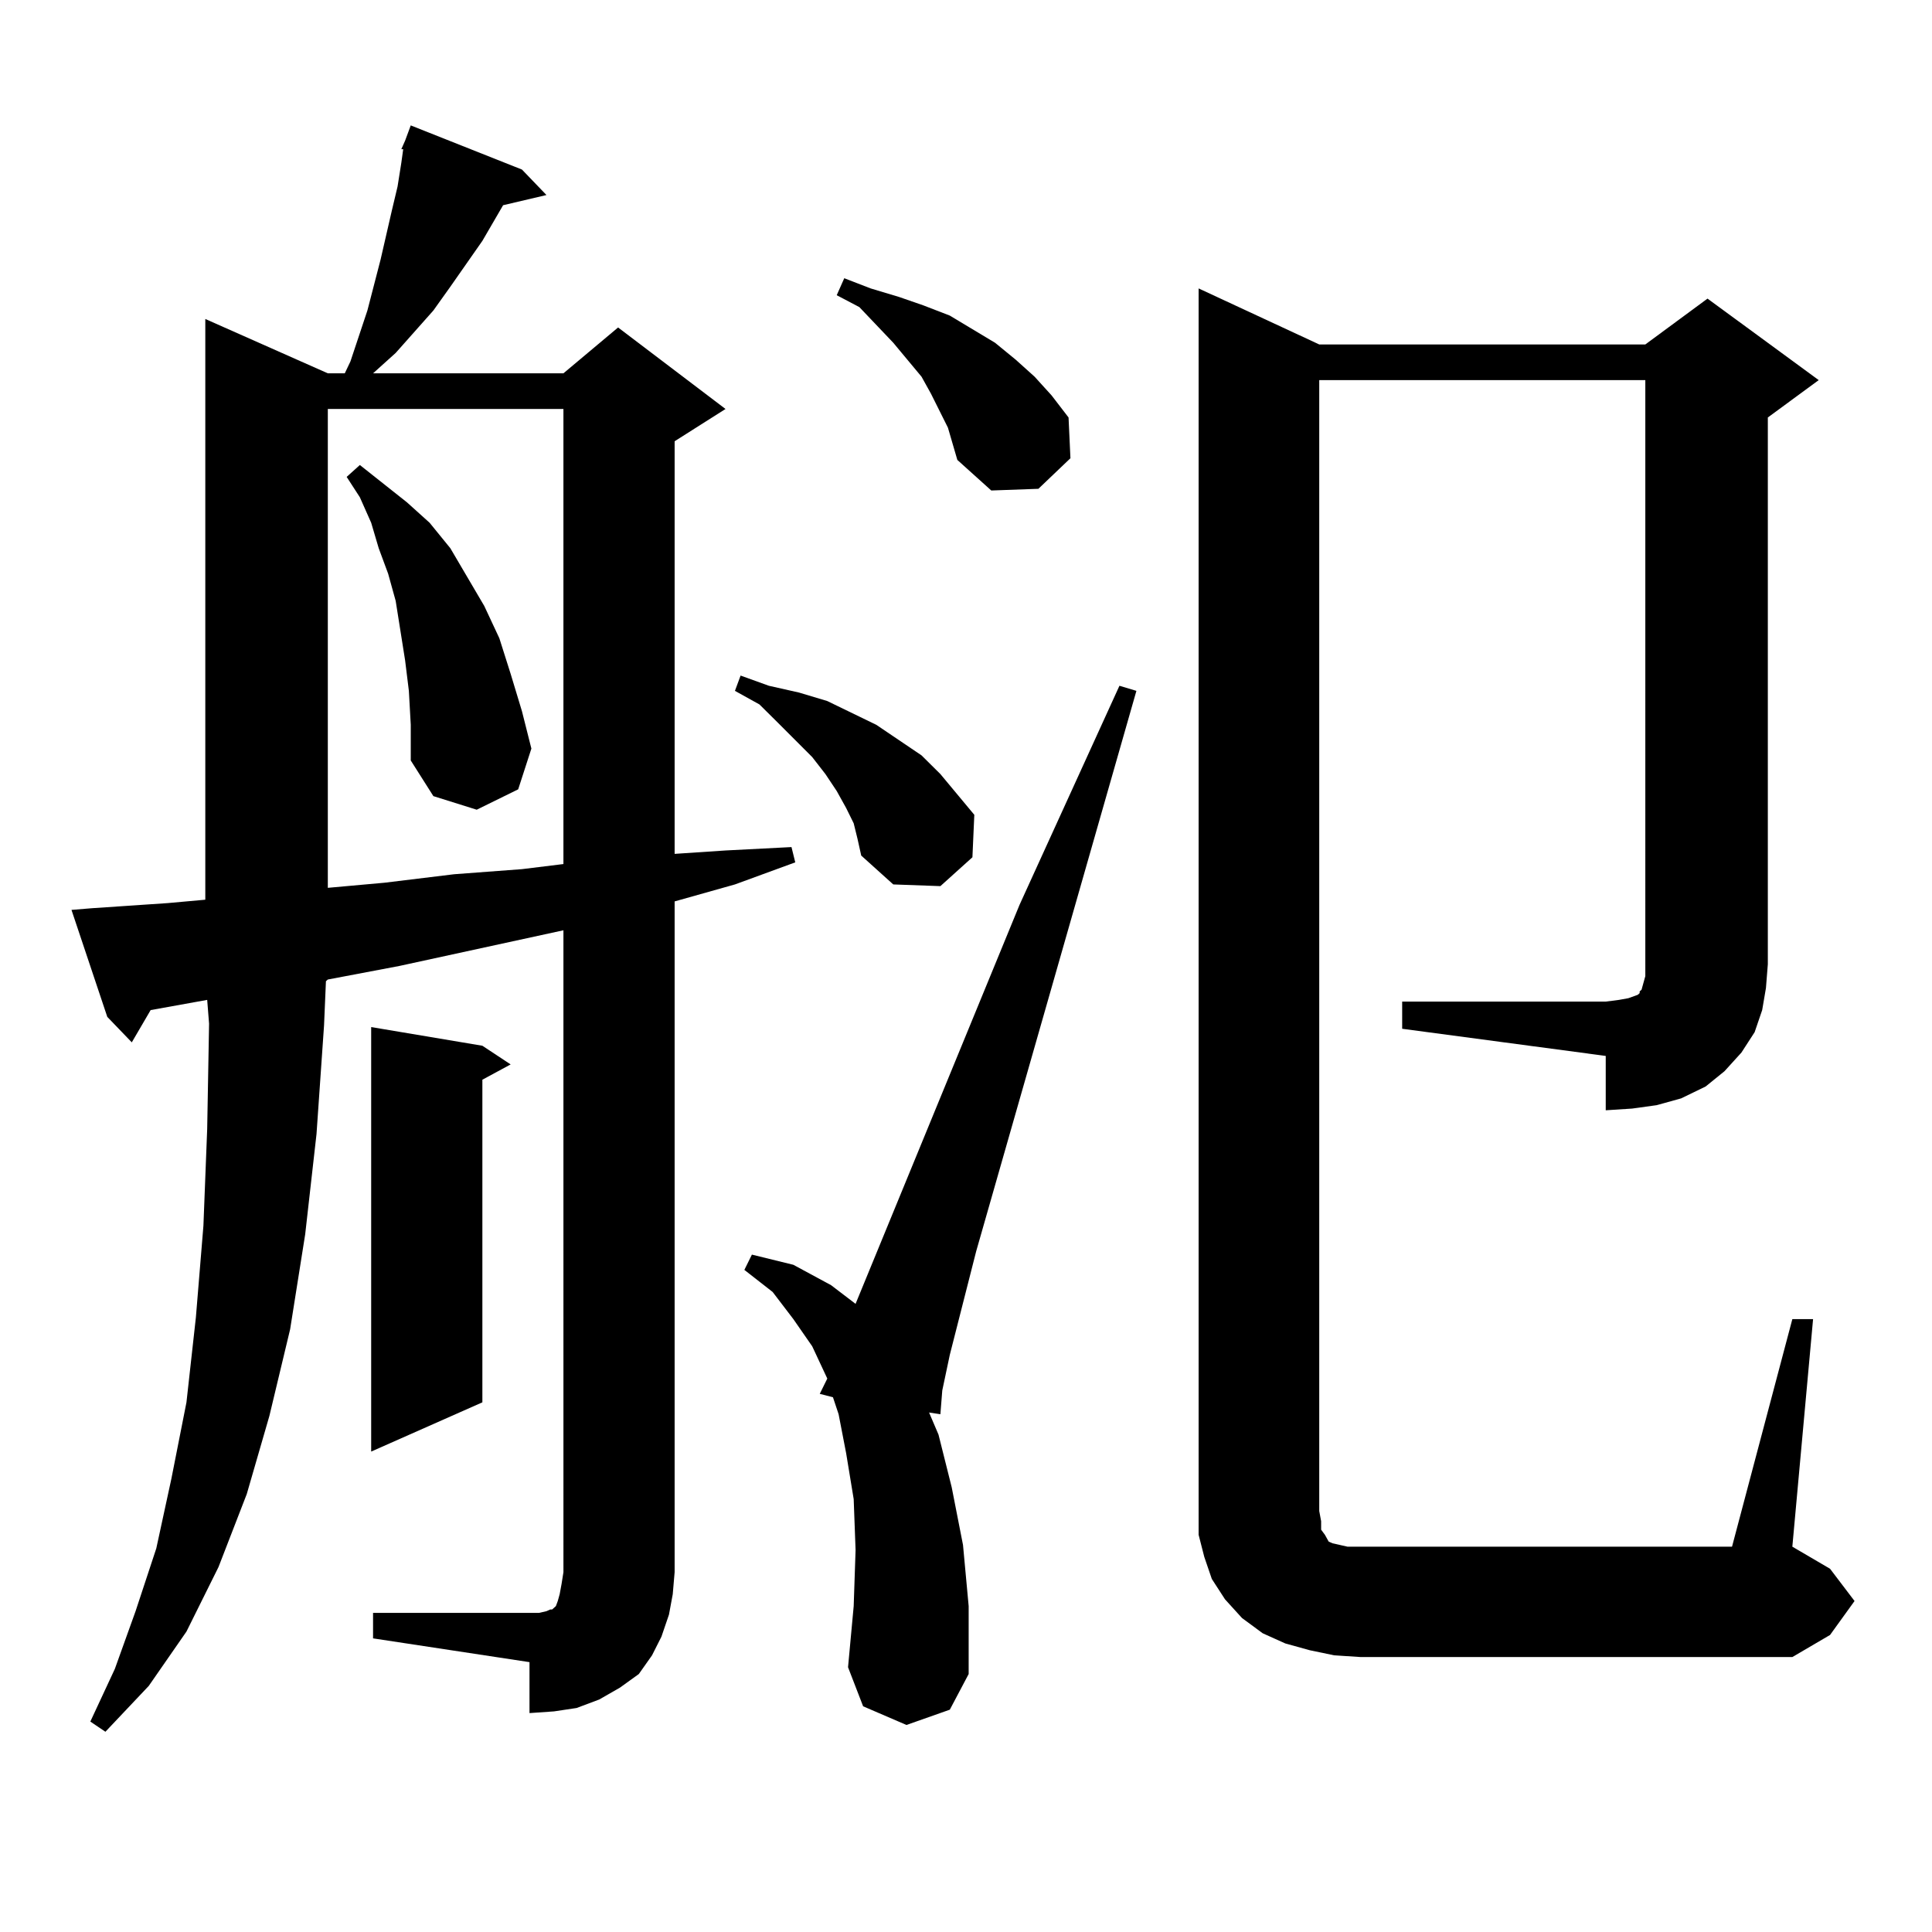 <?xml version="1.0" encoding="utf-8"?>
<!-- Generator: Adobe Illustrator 16.0.0, SVG Export Plug-In . SVG Version: 6.00 Build 0)  -->
<!DOCTYPE svg PUBLIC "-//W3C//DTD SVG 1.1//EN" "http://www.w3.org/Graphics/SVG/1.1/DTD/svg11.dtd">
<svg version="1.1" id="图层_1" xmlns="http://www.w3.org/2000/svg" xmlns:xlink="http://www.w3.org/1999/xlink" x="0px" y="0px"
	 width="1000px" height="1000px" viewBox="0 0 1000 1000" enable-background="new 0 0 1000 1000" xml:space="preserve">
<path d="M193.093,834.832h85.852l3.902-0.879l1.951-0.879h0.976l0.976-0.879l0.976-0.879l0.976-2.637l0.976-3.516l0.976-5.273
	l0.976-6.152V481.512l-84.876,18.457L169.679,507l-0.976,0.879l-0.976,22.852l-3.902,56.25l-5.854,51.855l-7.805,49.219
	l-10.731,44.824l-11.707,40.43l-14.634,37.793L96.51,844.5l-19.512,28.125l-22.438,23.73l-7.805-5.273l12.683-27.246l10.731-29.883
	l10.731-32.52l7.805-36.035l7.805-39.551l4.878-43.945l3.902-47.461l1.951-50.098l0.976-54.492l-0.976-12.305l-29.268,5.273
	l-9.756,16.699l-12.683-13.184l-18.536-55.371l10.731-0.879l39.023-2.637l19.512-1.758V165.105l63.413,28.125h8.78l2.927-6.152
	l8.78-26.367l6.829-26.367l5.854-25.488l2.927-12.305l1.951-12.305l0.976-7.031h-0.976l1.951-4.395l2.927-7.91l57.56,22.852
	l12.683,13.184l-22.438,5.273l-10.731,18.457l-16.585,23.73l-8.78,12.305L204.8,182.684l-11.707,10.547h98.534l28.292-23.73
	l55.608,42.188l-26.341,16.699v213.574l26.341-1.758l34.146-1.758l1.951,7.91l-31.219,11.426l-31.219,8.789v347.168l-0.976,11.426
	l-1.951,10.547l-3.902,11.426l-4.878,9.668l-6.829,9.668l-9.756,7.031l-10.731,6.152l-11.707,4.395l-11.707,1.758l-12.683,0.879
	V860.32l-80.974-12.305V834.832z M169.679,211.688v247.852l29.268-2.637l36.097-4.395l35.121-2.637l21.463-2.637V211.688H169.679z
	 M211.629,357.586l-1.951-15.82l-4.878-30.762l-3.902-14.063l-4.878-13.184l-3.902-13.184l-5.854-13.184l-6.829-10.547l6.829-6.152
	l24.39,19.336l11.707,10.547l10.731,13.184l8.78,14.941l8.78,14.941l7.805,16.699l5.854,18.457l5.854,19.336l4.878,19.336
	l-6.829,21.094l-21.463,10.547l-22.438-7.031l-11.707-18.457v-18.457L211.629,357.586z M249.677,541.277l14.634,9.668l-14.634,7.91
	v166.992l-57.56,25.488V531.609L249.677,541.277z M441.867,426.141l-3.902-7.91l-4.878-8.789l-5.854-8.789l-6.829-8.789
	l-17.561-17.578l-9.756-9.668l-12.683-7.031l2.927-7.91l14.634,5.273l15.609,3.516l14.634,4.395l12.683,6.152l12.683,6.152
	l11.707,7.91l11.707,7.91l9.756,9.668l8.78,10.547l8.78,10.547l-0.976,21.973l-16.585,14.941l-24.39-0.879L445.77,442.84
	l-1.951-8.789L441.867,426.141z M469.184,892.84l-22.438-9.668l-7.805-20.215l2.927-31.641l0.976-29.004l-0.976-26.367l-3.902-23.73
	L434.063,732l-2.927-8.789l-6.829-1.758l3.902-7.91l-7.805-16.699l-9.756-14.063l-10.731-14.063l-14.634-11.426l3.902-7.91
	l21.463,5.273l19.512,10.547l12.683,9.668l84.876-206.543l51.706-113.379l8.78,2.637L505.28,647.625l-13.658,53.613l-3.902,18.457
	L486.744,732l-5.854-0.879l4.878,11.426l6.829,27.246l5.854,29.883l2.927,31.641v35.156l-9.756,18.457L469.184,892.84z
	 M490.646,221.355l-8.78-17.578l-4.878-8.789l-14.634-17.578l-17.561-18.457l-11.707-6.152l3.902-8.789l13.658,5.273l14.634,4.395
	l12.683,4.395l13.658,5.273l11.707,7.031l11.707,7.031l10.731,8.789l9.756,8.789l8.78,9.668l8.78,11.426l0.976,21.094l-16.585,15.82
	l-24.39,0.879l-17.561-15.82L490.646,221.355z M725.763,518.426h105.363l6.829-0.879l4.878-0.879l4.878-1.758l0.976-0.879v-0.879
	l0.976-0.879l0.976-3.516l0.976-3.516V196.746H682.837v585.352l0.976,5.273v4.395l1.951,2.637l0.976,1.758l0.976,1.758l1.951,0.879
	l3.902,0.879l3.902,0.879h6.829h192.19l31.219-117.773h10.731l-10.731,117.773l19.512,11.426l12.683,16.699l-12.683,17.578
	l-19.512,11.426H704.3l-13.658-0.879l-12.683-2.637l-12.683-3.516l-11.707-5.273l-10.731-7.91l-8.78-9.668l-6.829-10.547
	l-3.902-11.426l-2.927-11.426v-12.305V149.285l62.438,29.004h168.776l32.194-23.73l57.56,42.188l-26.341,19.336V499.09
	l-0.976,12.305L912.1,522.82l-3.902,11.426l-6.829,10.547l-8.78,9.668l-9.756,7.91l-12.683,6.152l-12.683,3.516l-12.683,1.758
	l-13.658,0.879v-28.125l-105.363-14.063V518.426z"/>
</svg>
